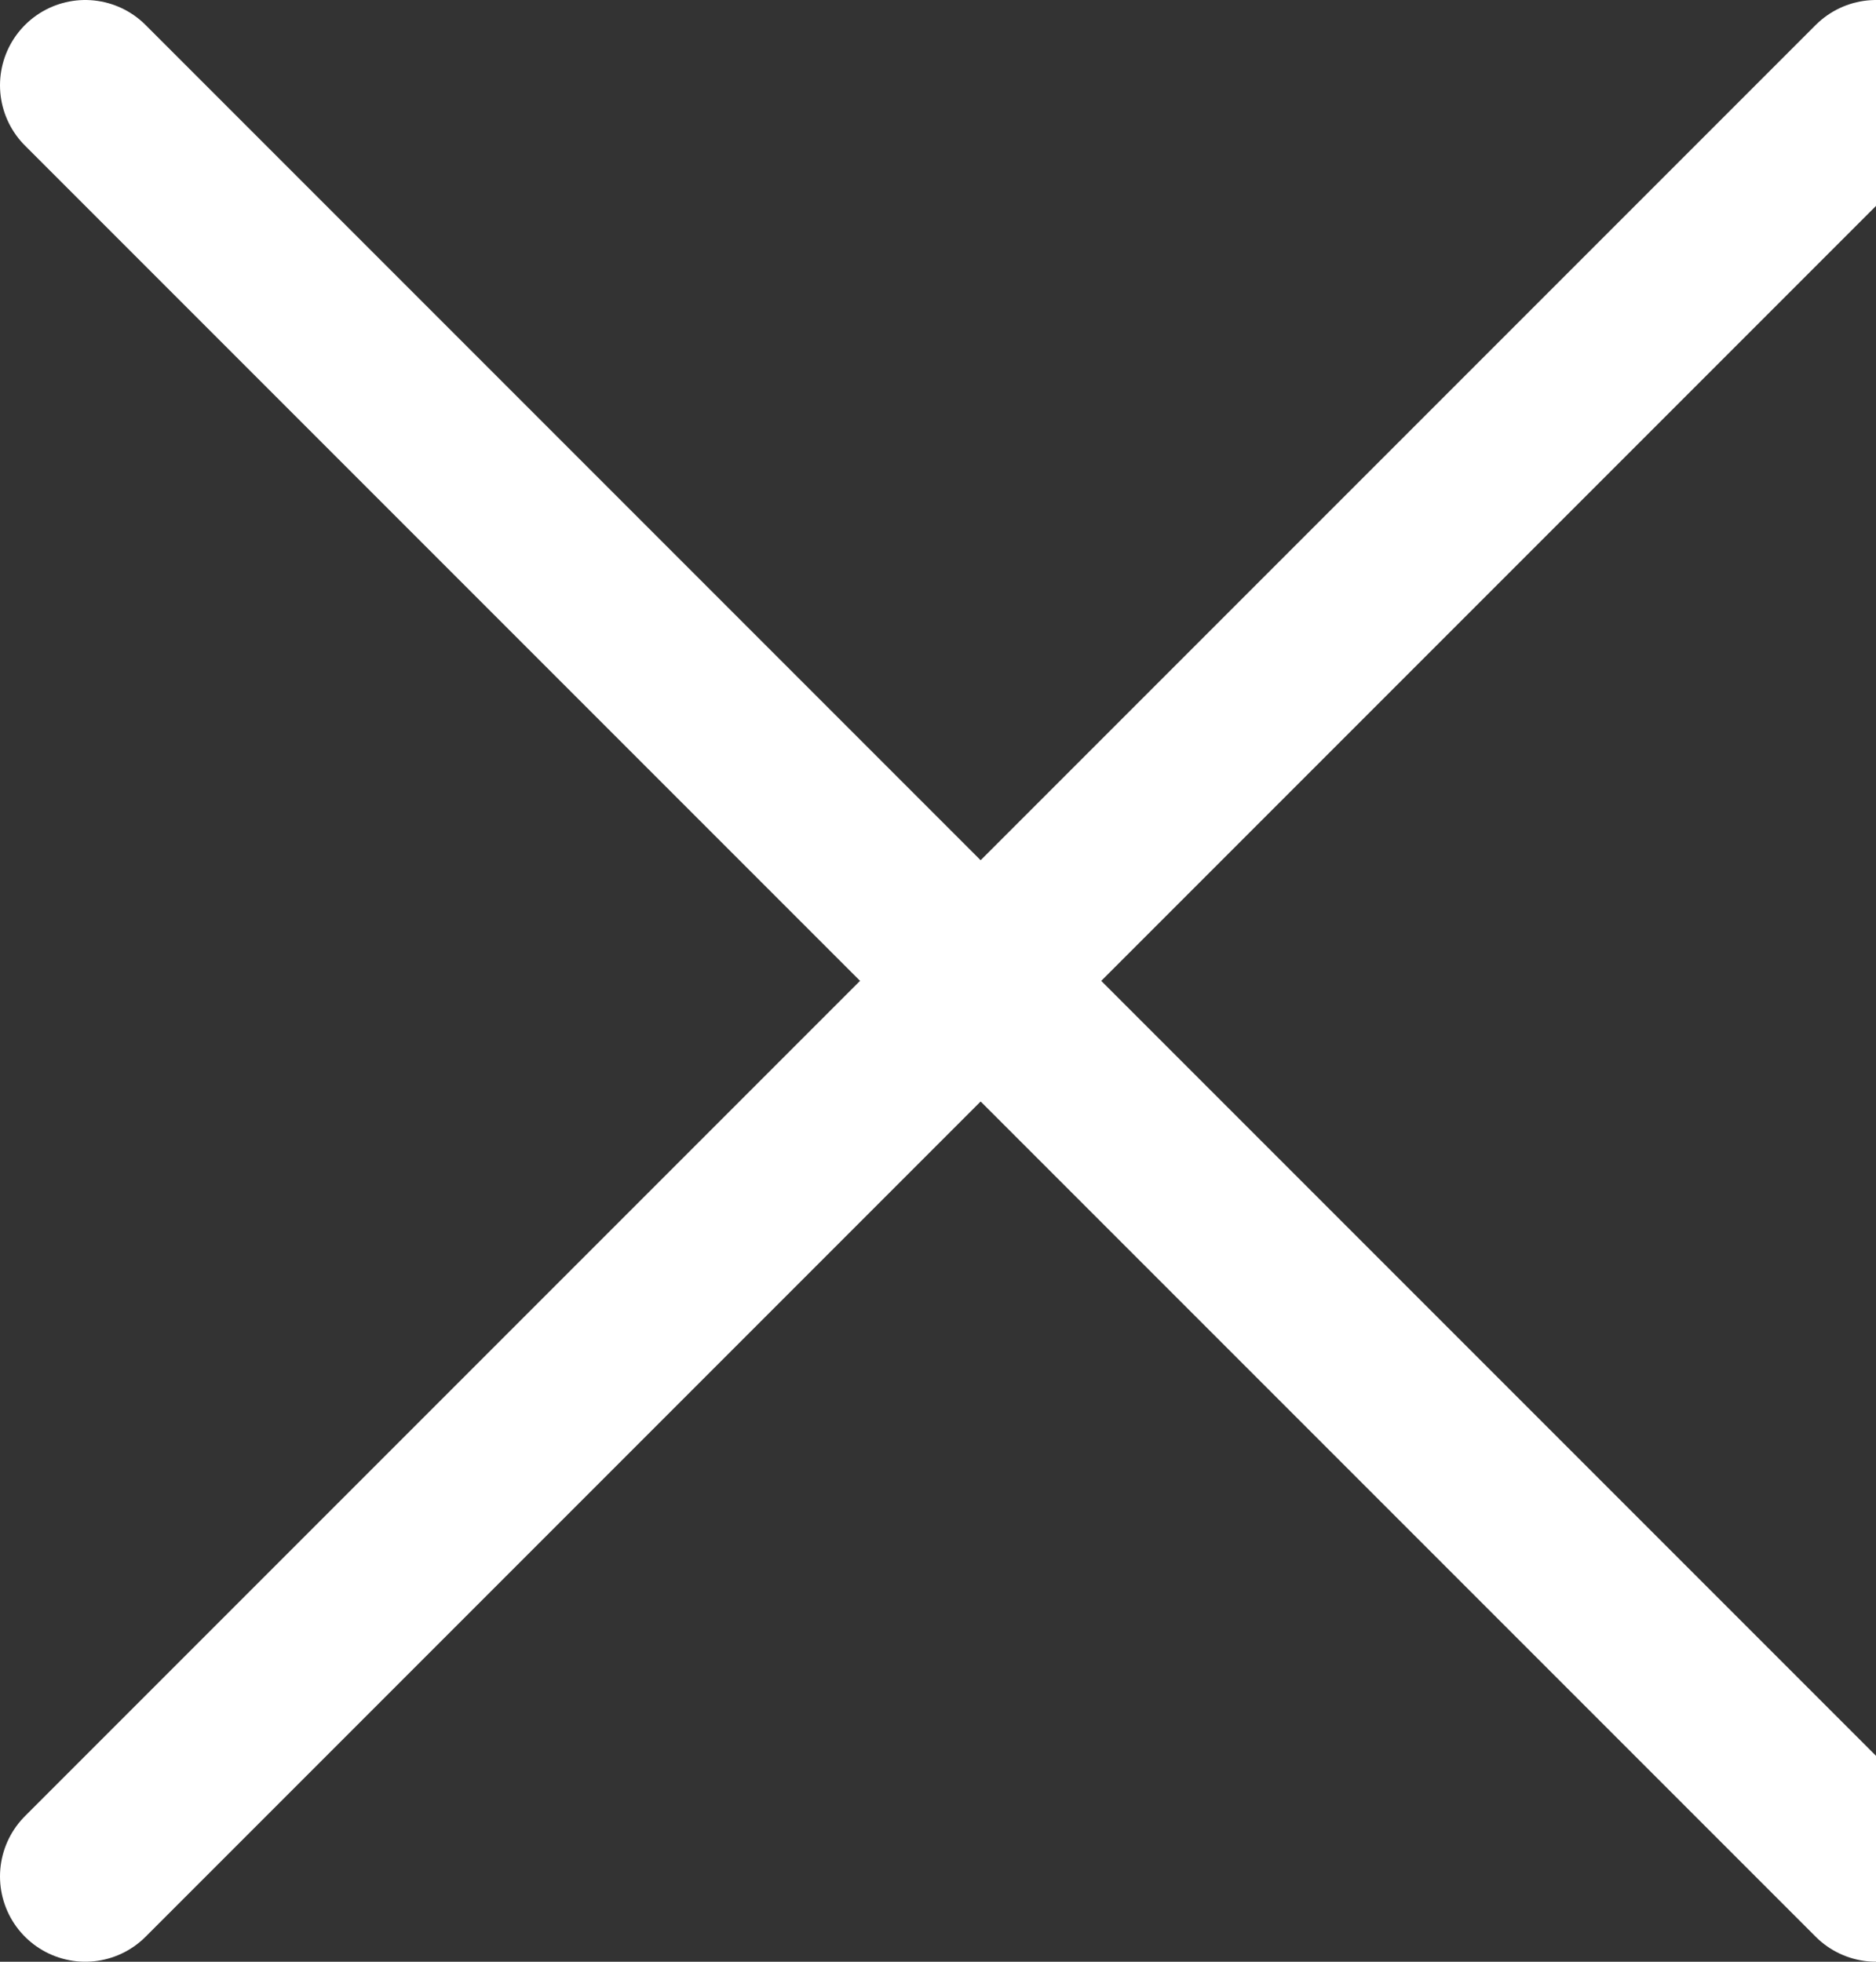 <svg width="22" height="23" viewBox="0 0 22 23" fill="none" xmlns="http://www.w3.org/2000/svg">
<rect x="0" y="0" width="22" height="23" fill="#333333" stroke="none"/>
<path d="M1 1L22 22" stroke="white" stroke-width="2" stroke-linecap="round"/>
<path d="M22 1L1 22" stroke="white" stroke-width="2" stroke-linecap="round"/>
</svg>
